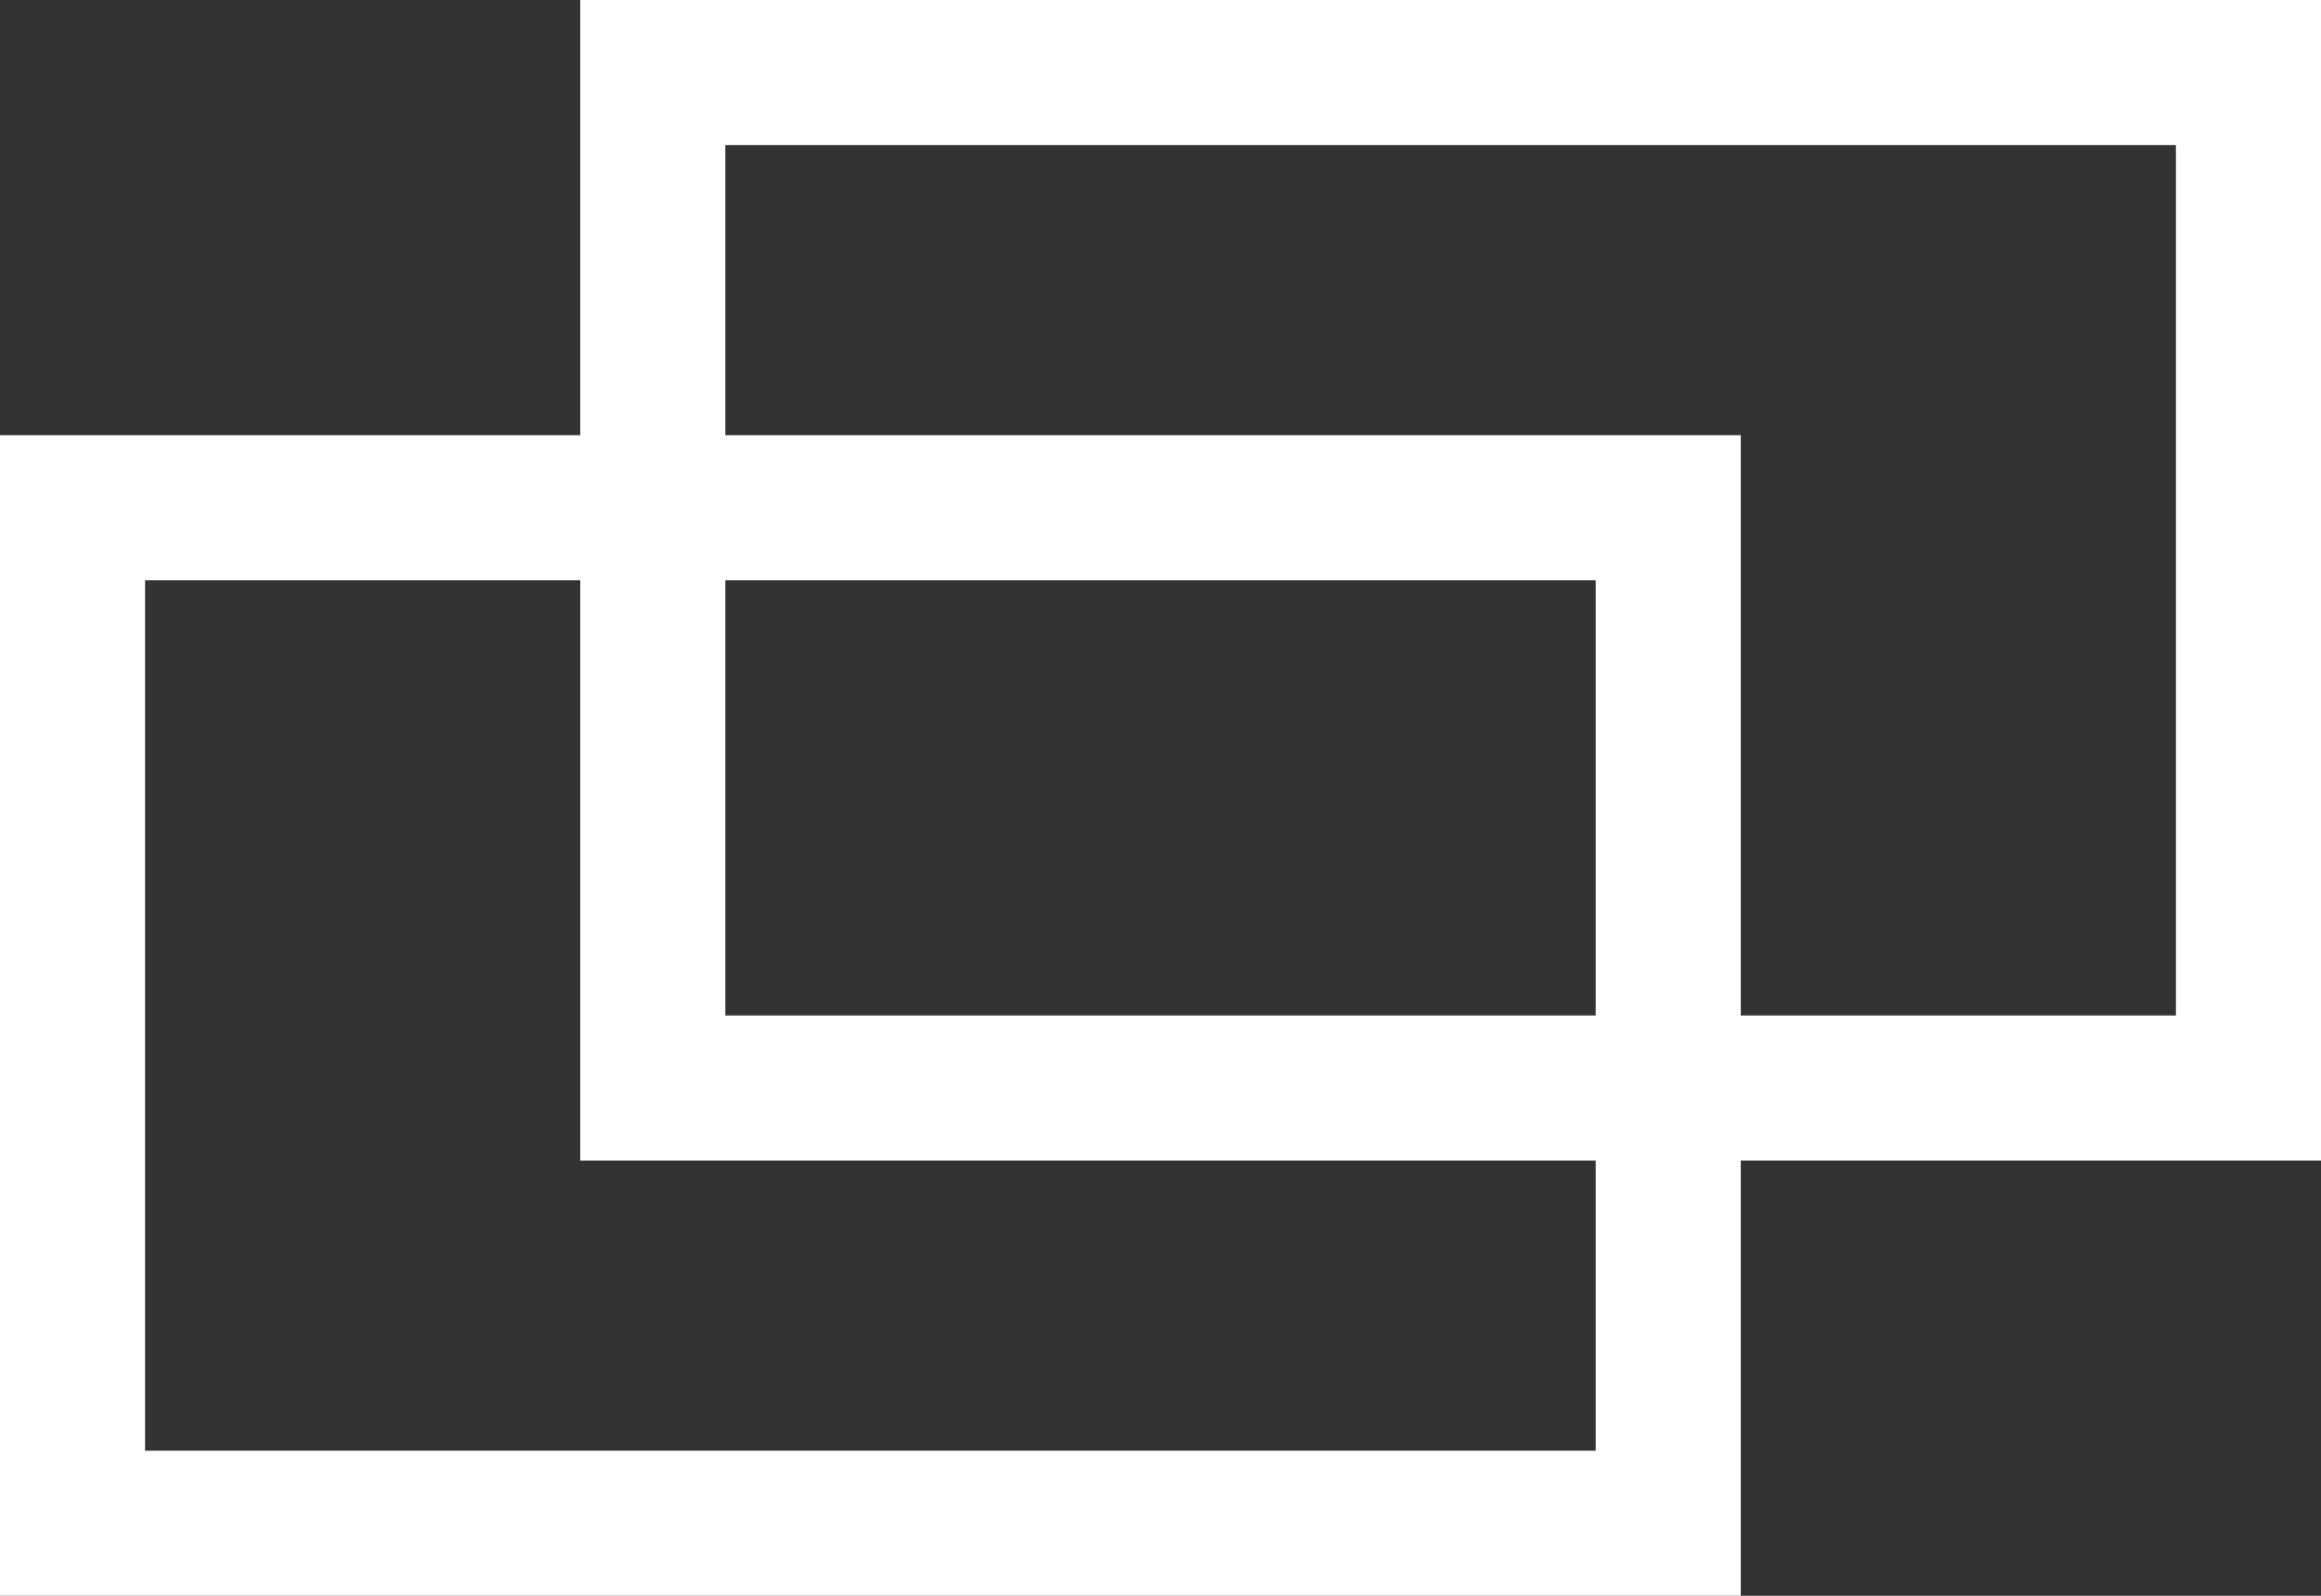 <svg xmlns="http://www.w3.org/2000/svg" width="16" height="11" viewBox="0 0 16 11"><rect x="0" y="0" width="16" height="11" fill="#333333" stroke="none"/><defs><style>.a,.c{fill:none;}.a{stroke:#fff;}.b{stroke:none;}</style></defs><g transform="translate(0 5)"><g class="a" transform="translate(0 -2)"><rect class="b" width="12" height="8"/><rect class="c" x="0.5" y="0.5" width="11" height="7"/></g><g class="a" transform="translate(4 -5)"><rect class="b" width="12" height="8"/><rect class="c" x="0.5" y="0.5" width="11" height="7"/></g></g></svg>